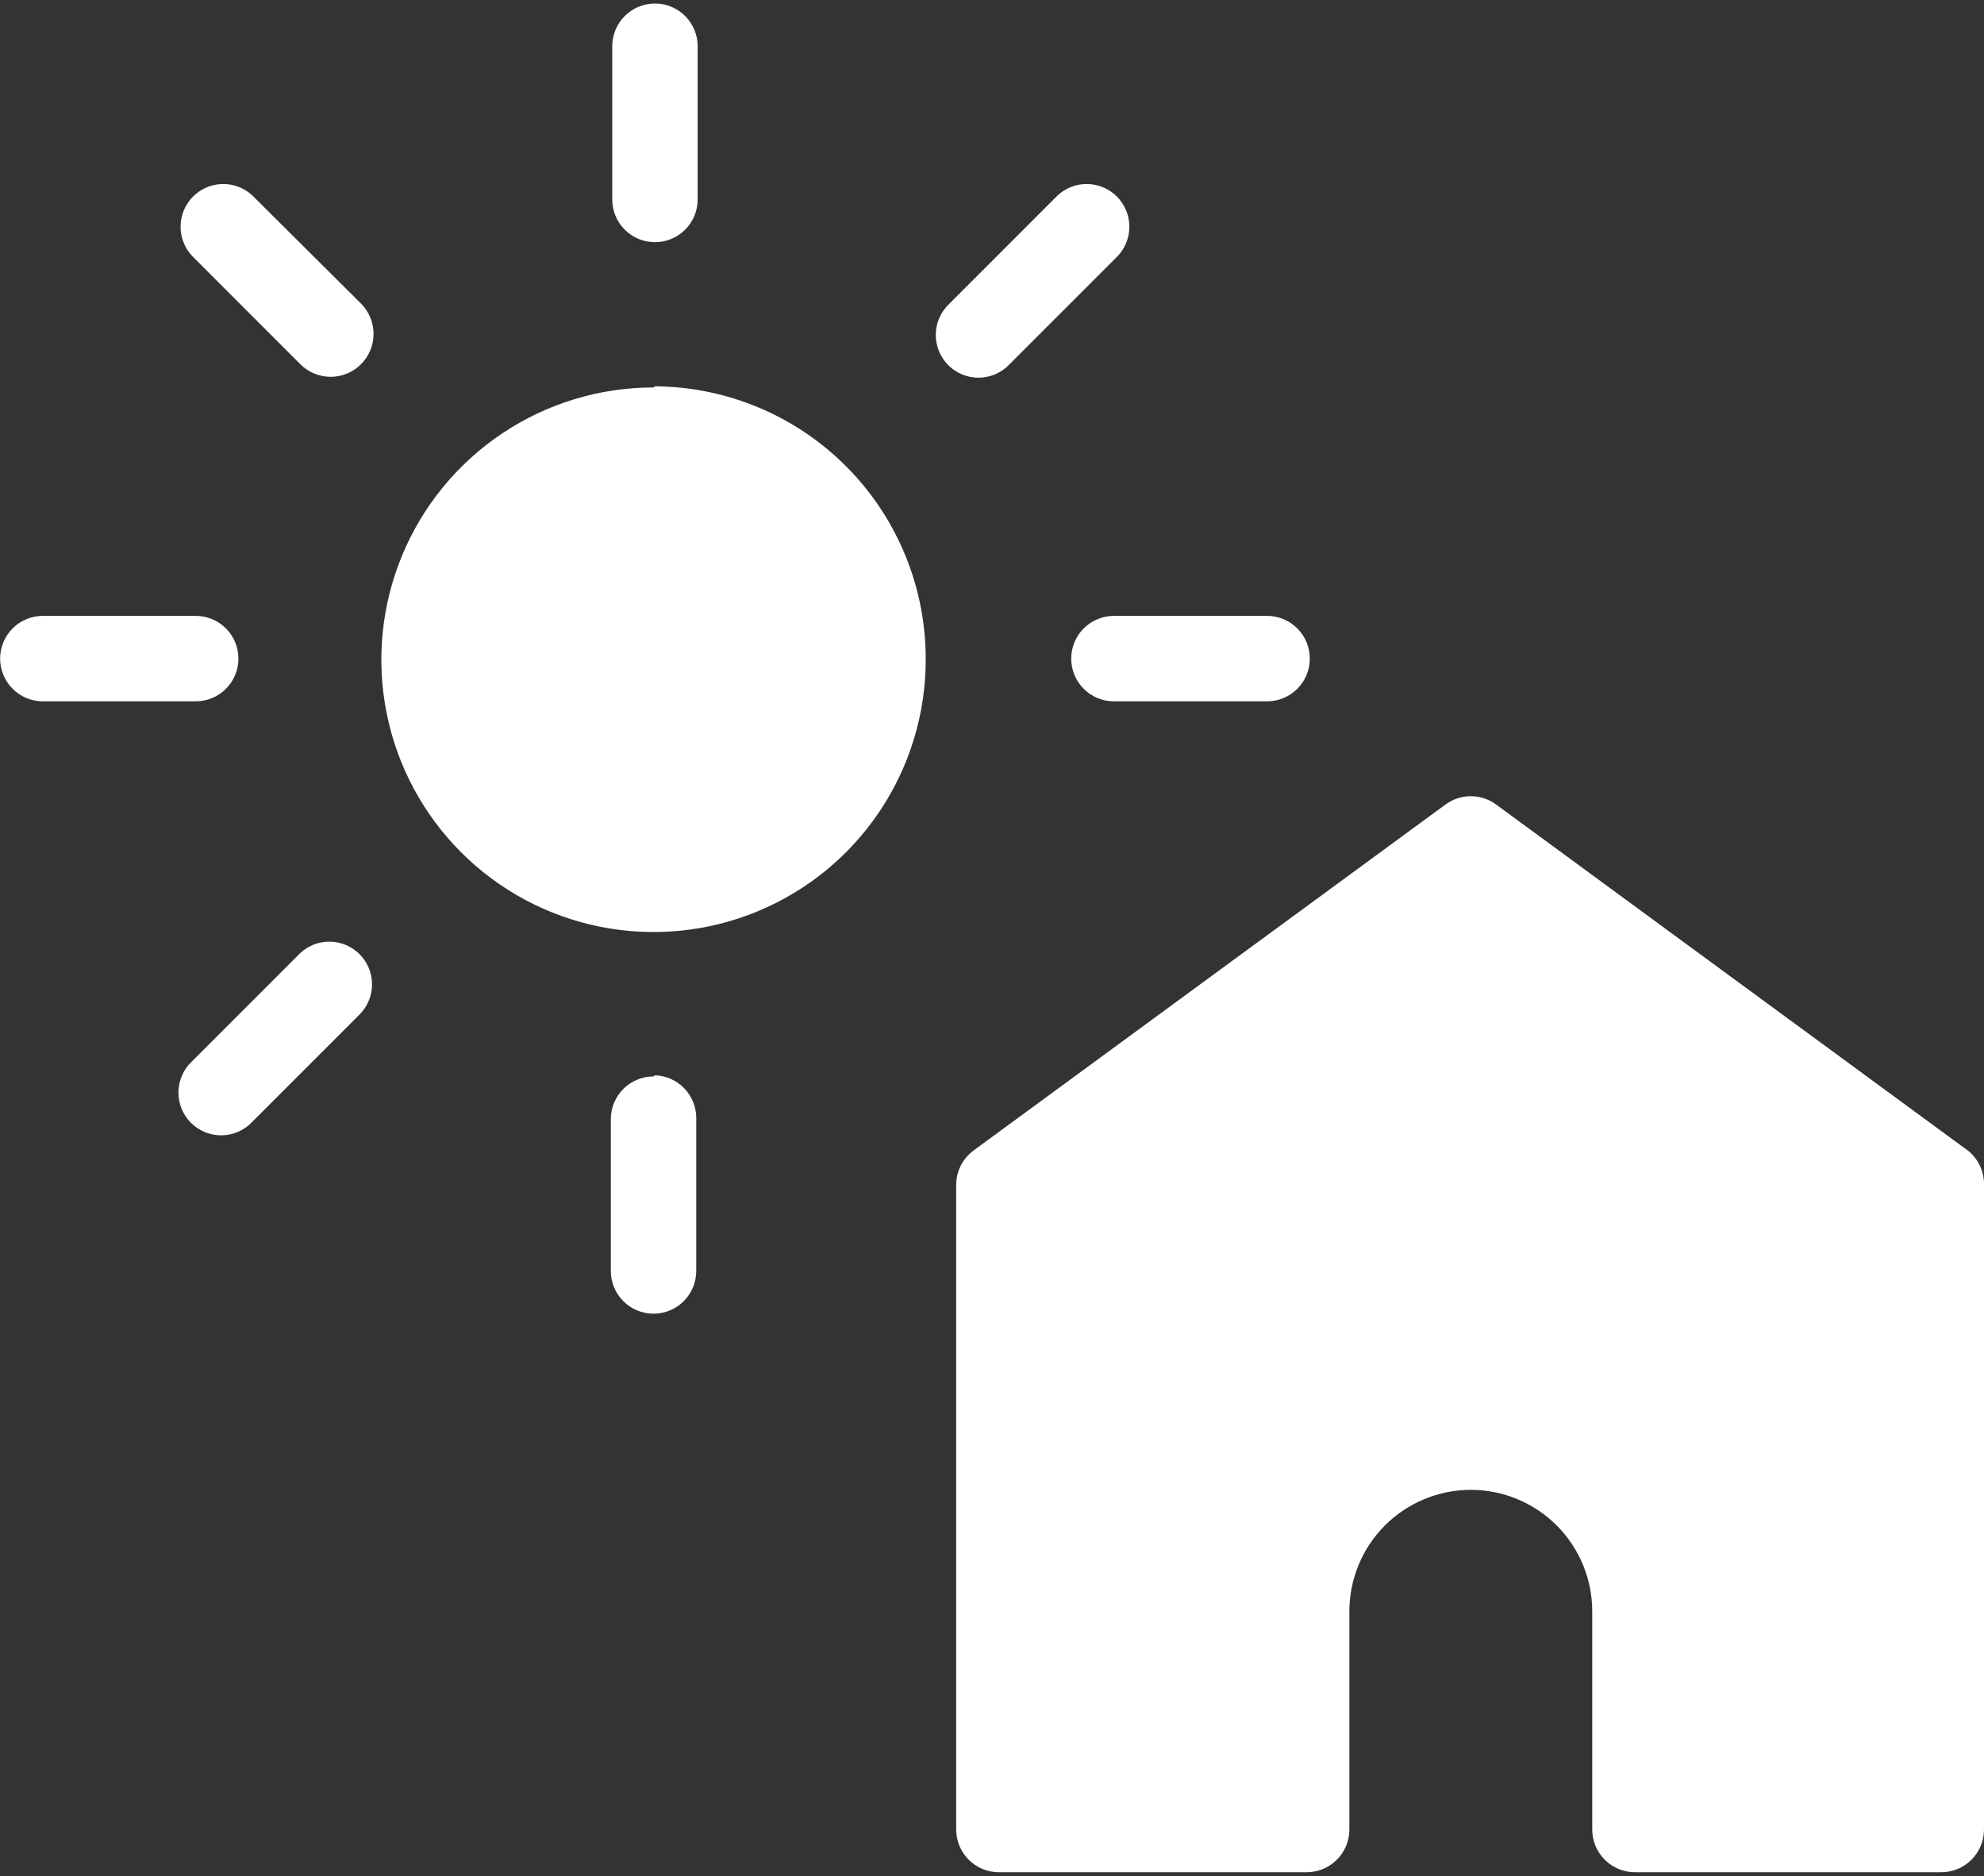 <svg xmlns="http://www.w3.org/2000/svg" fill="none" viewBox="0 0 331 313" height="313" width="331">
<rect x="0" y="0" width="331" height="313" fill="#333333" stroke="none"/>
<path fill="white" d="M331 197.699V305.236C331 307.127 330.249 308.94 328.913 310.277C327.577 311.613 325.765 312.364 323.875 312.364H272.765C270.875 312.364 269.063 311.613 267.727 310.277C266.391 308.94 265.64 307.127 265.64 305.236V268.836C265.64 263.461 263.506 258.306 259.706 254.505C255.907 250.704 250.754 248.569 245.381 248.569C240.008 248.569 234.855 250.704 231.056 254.505C227.257 258.306 225.123 263.461 225.123 268.836V305.236C225.123 307.127 224.372 308.94 223.036 310.277C221.699 311.613 219.887 312.364 217.998 312.364H166.65C164.76 312.364 162.948 311.613 161.612 310.277C160.276 308.94 159.525 307.127 159.525 305.236V197.699C159.523 196.58 159.784 195.476 160.288 194.478C160.791 193.479 161.522 192.612 162.423 191.949L241.178 134.212C242.398 133.32 243.87 132.839 245.381 132.839C246.893 132.839 248.365 133.32 249.585 134.212L328.293 191.949C329.158 192.632 329.853 193.507 330.322 194.505C330.792 195.503 331.024 196.596 331 197.699ZM109.033 64.642C100.051 64.642 91.272 67.307 83.804 72.299C76.336 77.29 70.516 84.386 67.079 92.687C63.642 100.988 62.743 110.122 64.495 118.934C66.247 127.747 70.572 135.842 76.923 142.195C83.273 148.548 91.365 152.875 100.173 154.628C108.982 156.381 118.113 155.481 126.41 152.043C134.708 148.604 141.8 142.782 146.79 135.311C151.779 127.84 154.443 119.057 154.443 110.072C154.48 98.035 149.747 86.474 141.28 77.923C132.812 69.372 121.301 64.528 109.27 64.453L109.033 64.642ZM109.033 179.593C107.143 179.593 105.331 180.344 103.994 181.681C102.658 183.018 101.908 184.831 101.908 186.721V212.05C101.908 213.94 102.658 215.753 103.994 217.09C105.331 218.427 107.143 219.178 109.033 219.178C110.922 219.178 112.734 218.427 114.071 217.09C115.407 215.753 116.158 213.94 116.158 212.05V186.531C116.159 184.681 115.441 182.903 114.155 181.573C112.87 180.243 111.118 179.465 109.27 179.403L109.033 179.593ZM178.715 109.882C178.715 111.772 179.466 113.585 180.802 114.922C182.138 116.259 183.95 117.01 185.84 117.01H211.395C213.285 117.01 215.097 116.259 216.433 114.922C217.769 113.585 218.52 111.772 218.52 109.882C218.52 107.991 217.769 106.178 216.433 104.841C215.097 103.505 213.285 102.754 211.395 102.754H185.84C183.95 102.754 182.138 103.505 180.802 104.841C179.466 106.178 178.715 107.991 178.715 109.882ZM109.27 40.407C111.16 40.407 112.972 39.656 114.308 38.32C115.644 36.983 116.395 35.17 116.395 33.279V7.714C116.395 5.823 115.644 4.01 114.308 2.673C112.972 1.337 111.16 0.586 109.27 0.586C107.38 0.586 105.568 1.337 104.232 2.673C102.896 4.01 102.145 5.823 102.145 7.714V33.279C102.145 35.17 102.896 36.983 104.232 38.32C105.568 39.656 107.38 40.407 109.27 40.407ZM39.778 109.882C39.778 107.991 39.027 106.178 37.691 104.841C36.355 103.505 34.542 102.754 32.653 102.754H7.145C5.255 102.754 3.443 103.505 2.107 104.841C0.771 106.178 0.02 107.991 0.02 109.882C0.02 111.772 0.771 113.585 2.107 114.922C3.443 116.259 5.255 117.01 7.145 117.01H32.653C34.542 117.01 36.355 116.259 37.691 114.922C39.027 113.585 39.778 111.772 39.778 109.882ZM168.455 60.746L186.505 42.688C187.764 41.337 188.449 39.55 188.416 37.703C188.384 35.857 187.636 34.095 186.33 32.789C185.025 31.483 183.264 30.735 181.418 30.702C179.572 30.669 177.786 31.355 176.435 32.614L158.385 50.672C157.685 51.324 157.124 52.111 156.734 52.986C156.345 53.86 156.135 54.804 156.118 55.761C156.102 56.718 156.278 57.669 156.636 58.556C156.994 59.444 157.528 60.25 158.204 60.927C158.881 61.604 159.687 62.137 160.574 62.496C161.461 62.854 162.411 63.03 163.368 63.014C164.325 62.997 165.268 62.787 166.142 62.398C167.016 62.008 167.803 61.446 168.455 60.746ZM42.105 32.614C40.754 31.355 38.968 30.669 37.122 30.702C35.276 30.735 33.515 31.483 32.21 32.789C30.904 34.095 30.156 35.857 30.124 37.703C30.091 39.55 30.776 41.337 32.035 42.688L50.085 60.746C51.42 62.094 53.236 62.857 55.134 62.866C57.031 62.875 58.855 62.129 60.203 60.793C61.55 59.458 62.313 57.641 62.322 55.742C62.331 53.844 61.585 52.02 60.25 50.672L42.105 32.614ZM50.085 159.017L32.035 177.075C31.335 177.727 30.773 178.514 30.384 179.389C29.995 180.263 29.785 181.207 29.768 182.164C29.752 183.121 29.927 184.072 30.286 184.959C30.644 185.847 31.178 186.653 31.854 187.33C32.531 188.007 33.337 188.54 34.224 188.899C35.111 189.257 36.061 189.434 37.018 189.417C37.975 189.4 38.918 189.19 39.792 188.801C40.666 188.411 41.453 187.849 42.105 187.149L60.155 169.091C61.414 167.74 62.099 165.953 62.066 164.106C62.034 162.26 61.286 160.498 59.98 159.192C58.675 157.886 56.914 157.138 55.068 157.105C53.222 157.073 51.436 157.758 50.085 159.017Z"></path>
</svg>
